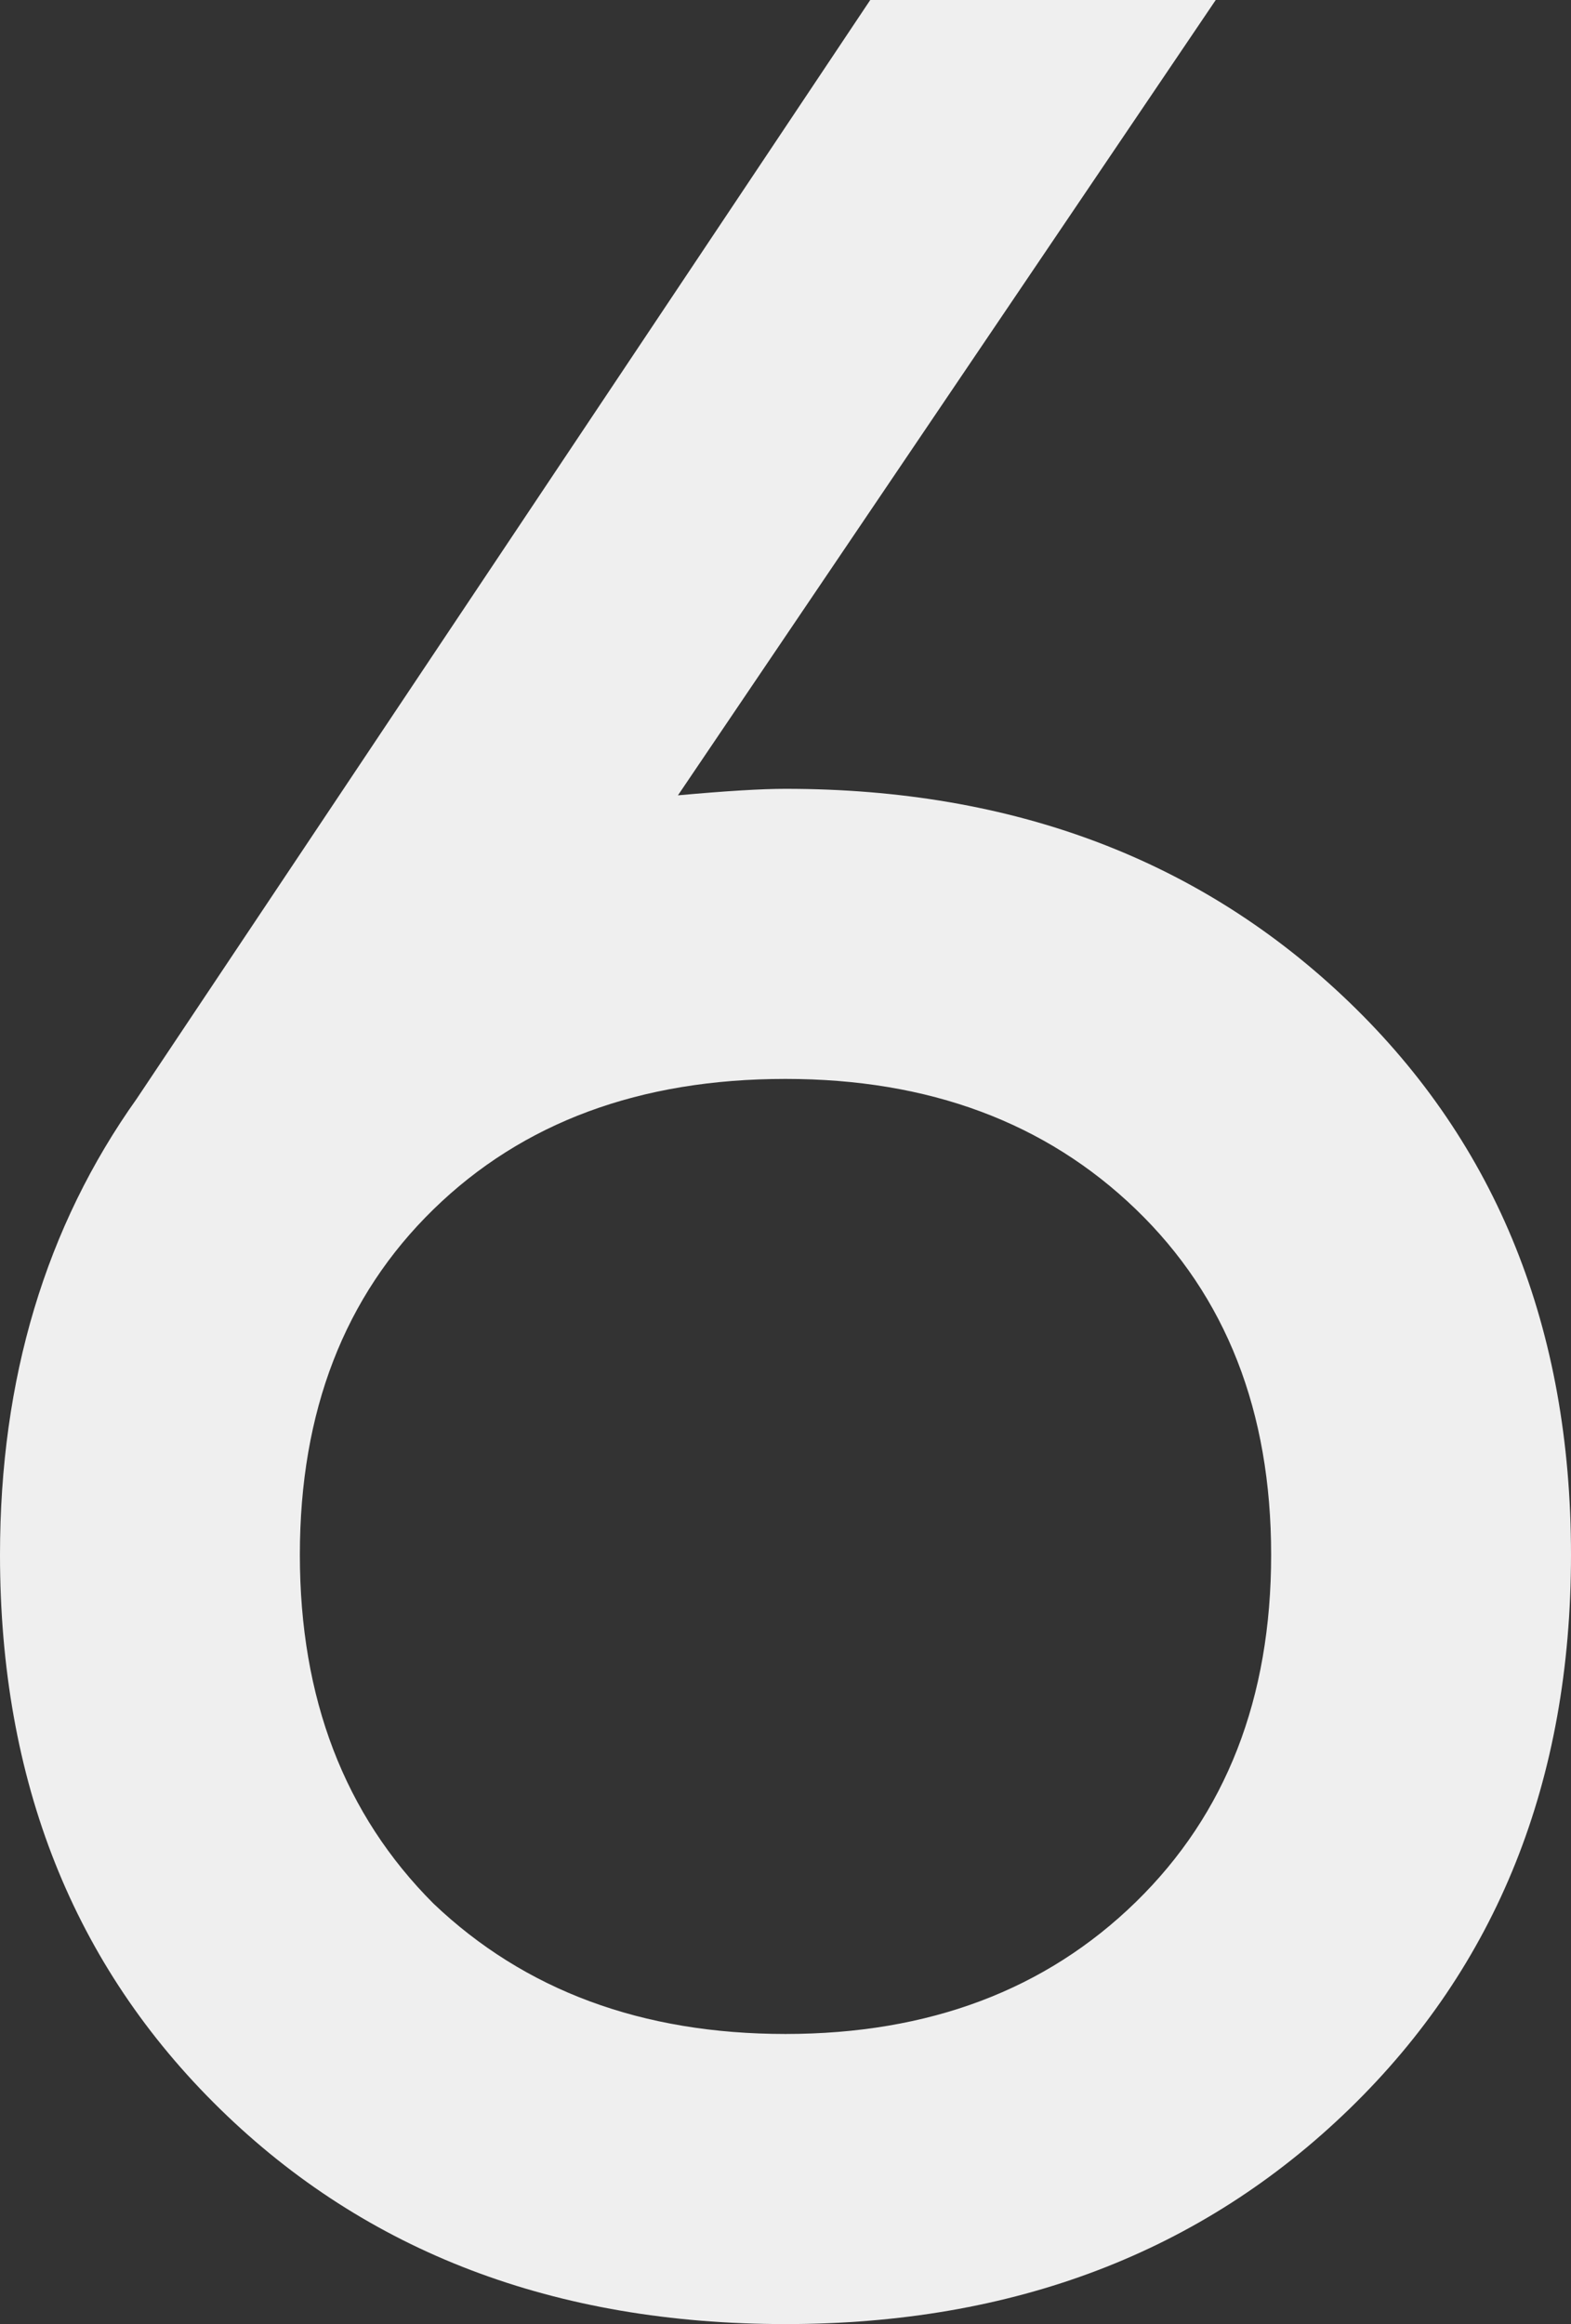 <?xml version="1.0" encoding="UTF-8"?> <svg xmlns="http://www.w3.org/2000/svg" xmlns:xlink="http://www.w3.org/1999/xlink" width="43.38px" height="64.17px" viewBox="0 0 43.38 64.17"><rect x="0" y="0" width="43.38" height="64.17" fill="#333333" stroke="none"/> <title>6</title> <g id="Page-1" stroke="none" stroke-width="1" fill="none" fill-rule="evenodd"> <g id="Мой-ресурс-1440-Copy" transform="translate(-941.52, -6352)" fill="#EFEFEF" fill-rule="nonzero"> <g id="6" transform="translate(941.52, 6352)"> <path d="M21.69,21.78 C27.99,21.78 33.18,23.745 37.26,27.675 C41.34,31.605 43.38,36.69 43.38,42.93 C43.38,49.17 41.34,54.27 37.26,58.23 C33.18,62.19 27.99,64.17 21.69,64.17 C15.33,64.17 10.125,62.19 6.075,58.23 C2.025,54.27 0,49.17 0,42.93 C0,38.07 1.26,33.87 3.78,30.33 L24.03,0 L33.57,0 L18.72,21.96 C20.04,21.84 21.03,21.78 21.69,21.78 Z M11.97,52.56 C14.49,54.96 17.73,56.16 21.69,56.16 C25.65,56.16 28.875,54.945 31.365,52.515 C33.855,50.085 35.1,46.89 35.1,42.93 C35.1,38.97 33.855,35.79 31.365,33.39 C28.875,30.99 25.65,29.79 21.69,29.79 C17.67,29.79 14.43,30.99 11.97,33.39 C9.51,35.79 8.28,38.97 8.28,42.93 C8.28,46.89 9.51,50.1 11.97,52.56 Z" id="Shape"></path> </g> </g> </g> </svg> 